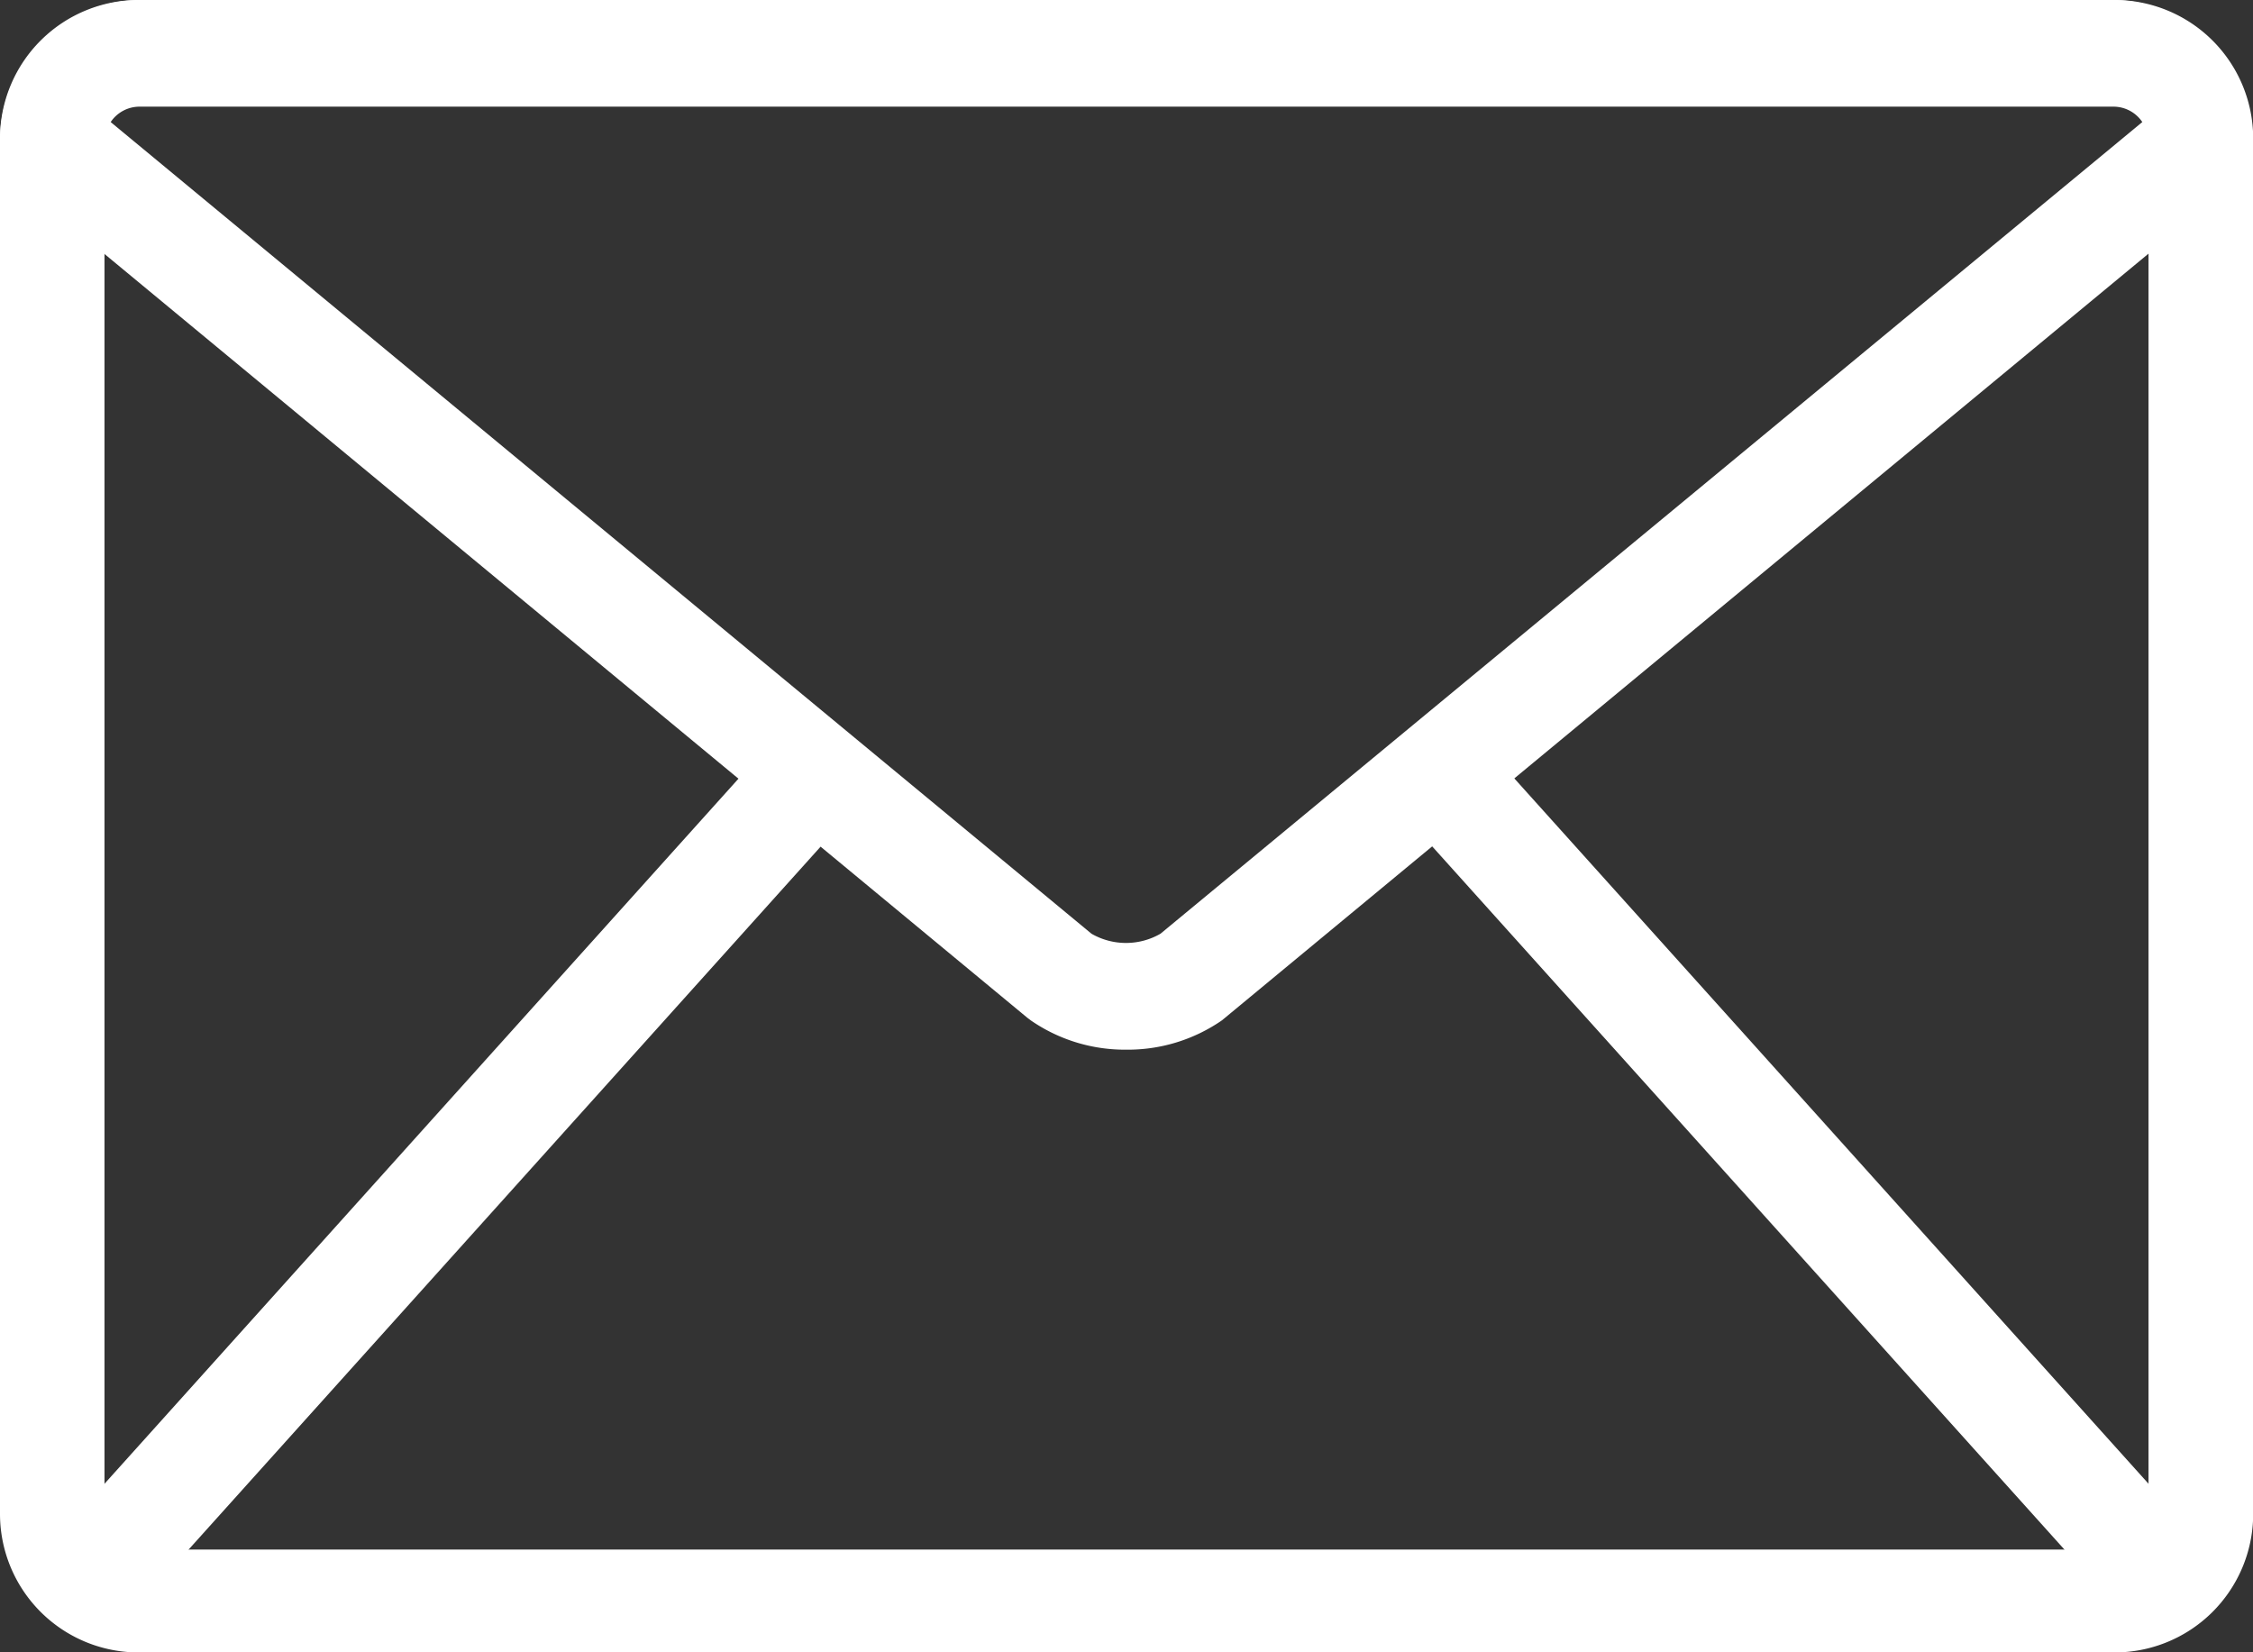 <svg xmlns="http://www.w3.org/2000/svg" width="23.998" height="17.599" viewBox="0 0 23.998 17.599">
  <rect x="0" y="0" width="23.998" height="17.599" fill="#333333" stroke="none"/>
  <g id="グループ_19579" data-name="グループ 19579" transform="translate(0 0)">
    <path id="パス_15704" data-name="パス 15704" d="M22.513,17.6H1.485A1.476,1.476,0,0,1,0,16.134V1.464A1.476,1.476,0,0,1,1.485,0H22.513A1.476,1.476,0,0,1,24,1.464v14.67A1.476,1.476,0,0,1,22.513,17.6M1.485,1.1a.37.37,0,0,0-.372.367v14.67a.37.37,0,0,0,.372.367H22.513a.37.37,0,0,0,.372-.367V1.464a.37.37,0,0,0-.372-.367Z" transform="translate(0 0)" fill="#fff"/>
    <path id="パス_15705" data-name="パス 15705" d="M12,11.18a1.763,1.763,0,0,1-1.016-.313l-.033-.025L.006,1.784v-.27A1.5,1.5,0,0,1,1.491,0H22.519A1.5,1.5,0,0,1,24,1.514v.27L13.021,10.868A1.763,1.763,0,0,1,12,11.18m-.368-1.235a.736.736,0,0,0,.735,0L22.825,1.3a.37.37,0,0,0-.306-.164H1.491a.37.37,0,0,0-.306.164Z" transform="translate(-0.006 0)" fill="#fff"/>
    <rect id="長方形_9893" data-name="長方形 9893" width="11.89" height="1.134" transform="matrix(0.669, -0.744, 0.744, 0.669, 0.352, 16.65)" fill="#fff"/>
    <rect id="長方形_9894" data-name="長方形 9894" width="1.134" height="11.89" transform="matrix(0.744, -0.669, 0.669, 0.744, 14.856, 8.571)" fill="#fff"/>
  </g>
</svg>
